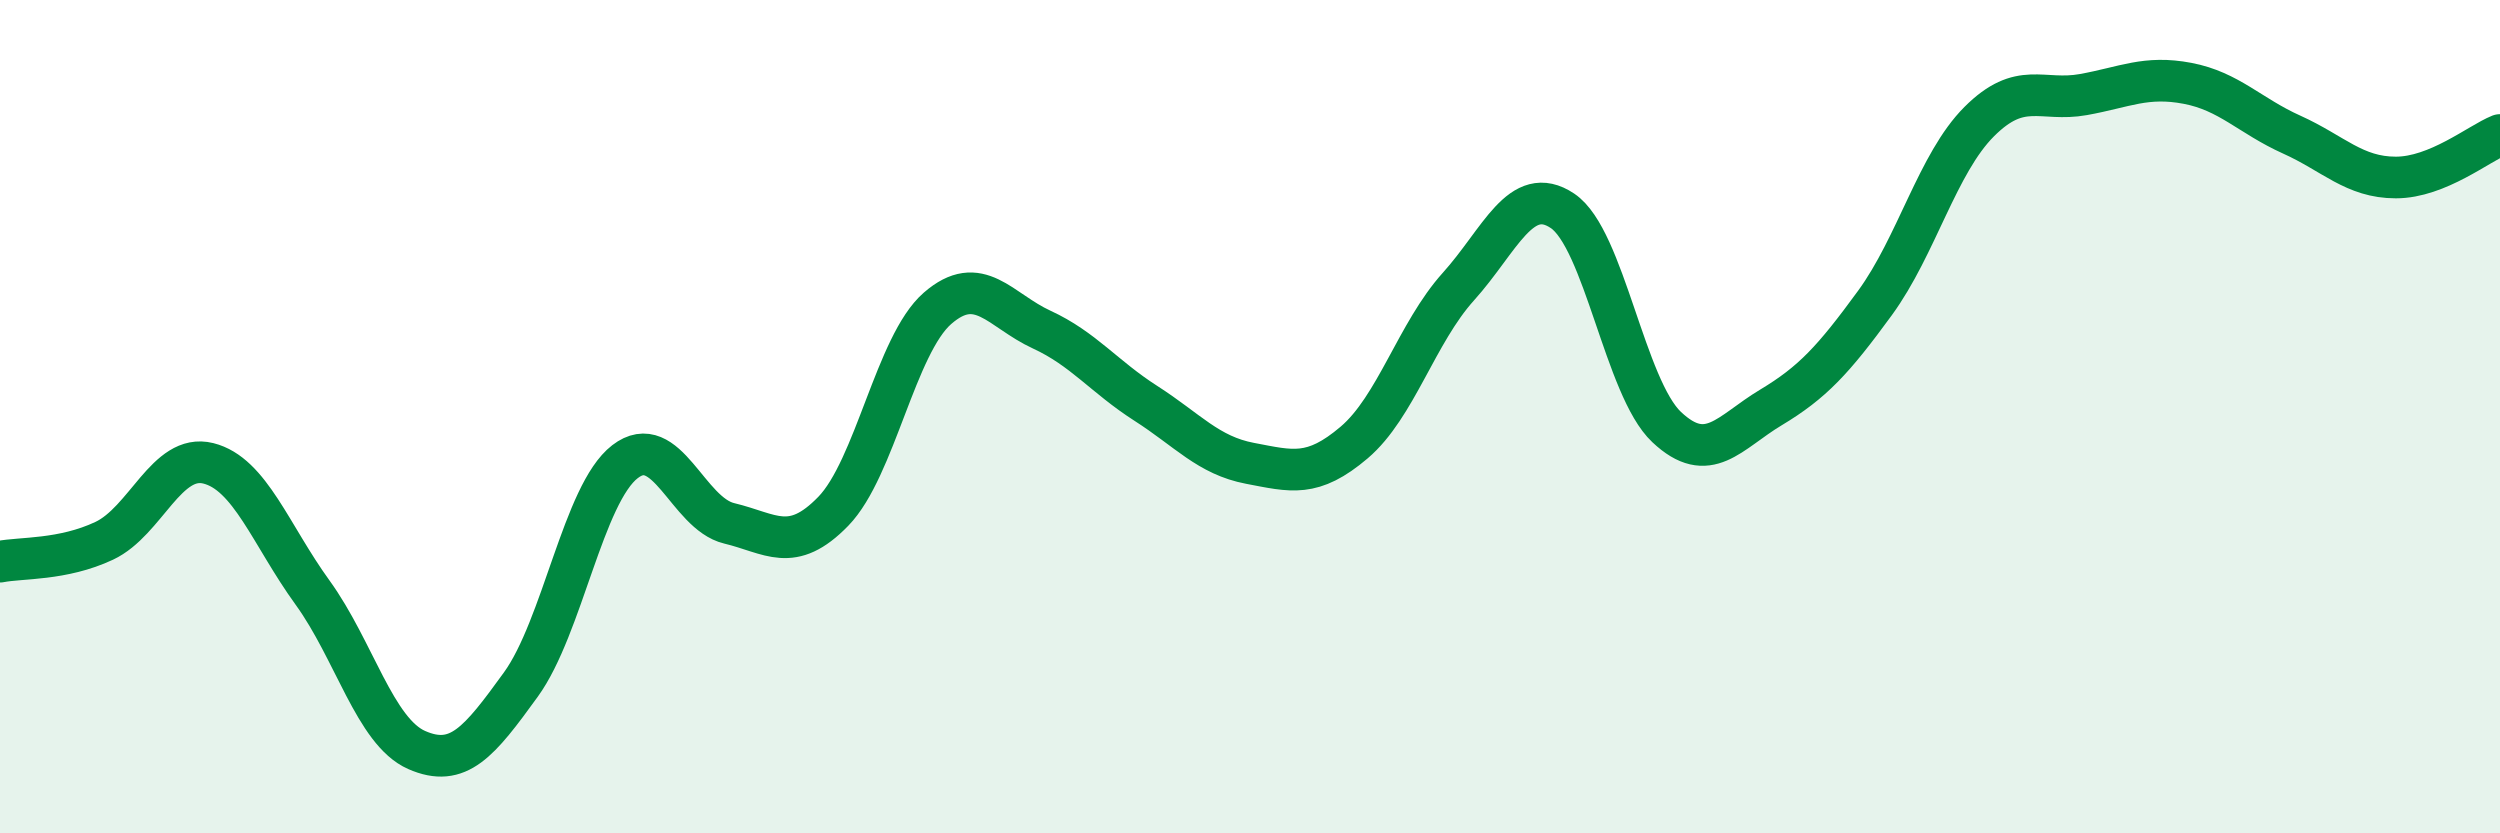 
    <svg width="60" height="20" viewBox="0 0 60 20" xmlns="http://www.w3.org/2000/svg">
      <path
        d="M 0,13.48 C 0.5,13.38 1.5,13.45 2.5,12.98 C 3.5,12.51 4,10.87 5,11.12 C 6,11.37 6.5,12.84 7.5,14.22 C 8.5,15.6 9,17.56 10,18 C 11,18.44 11.5,17.81 12.5,16.43 C 13.5,15.05 14,11.85 15,11.08 C 16,10.31 16.5,12.32 17.5,12.56 C 18.5,12.8 19,13.3 20,12.27 C 21,11.24 21.5,8.27 22.5,7.4 C 23.5,6.53 24,7.45 25,7.91 C 26,8.37 26.5,9.04 27.5,9.68 C 28.5,10.32 29,10.93 30,11.12 C 31,11.31 31.5,11.47 32.5,10.62 C 33.5,9.77 34,7.99 35,6.88 C 36,5.77 36.5,4.39 37.5,5.06 C 38.5,5.73 39,9.31 40,10.25 C 41,11.19 41.5,10.38 42.5,9.78 C 43.5,9.18 44,8.64 45,7.27 C 46,5.9 46.5,3.92 47.5,2.92 C 48.5,1.92 49,2.45 50,2.27 C 51,2.09 51.5,1.81 52.5,2 C 53.5,2.19 54,2.78 55,3.23 C 56,3.68 56.5,4.26 57.5,4.26 C 58.5,4.26 59.5,3.44 60,3.24L60 20L0 20Z"
        fill="#008740"
        opacity="0.1"
        stroke-linecap="round"
        stroke-linejoin="round"
      />
      <path
        d="M 0,13.48 C 0.5,13.38 1.5,13.45 2.5,12.98 C 3.5,12.51 4,10.87 5,11.12 C 6,11.37 6.5,12.84 7.5,14.22 C 8.5,15.6 9,17.56 10,18 C 11,18.44 11.5,17.81 12.5,16.43 C 13.5,15.05 14,11.85 15,11.08 C 16,10.31 16.5,12.32 17.5,12.56 C 18.5,12.8 19,13.3 20,12.27 C 21,11.24 21.5,8.27 22.5,7.4 C 23.5,6.53 24,7.45 25,7.91 C 26,8.37 26.5,9.04 27.5,9.68 C 28.5,10.32 29,10.93 30,11.12 C 31,11.31 31.5,11.47 32.5,10.62 C 33.5,9.77 34,7.99 35,6.88 C 36,5.77 36.5,4.39 37.5,5.06 C 38.5,5.73 39,9.31 40,10.25 C 41,11.19 41.5,10.38 42.5,9.78 C 43.5,9.18 44,8.64 45,7.27 C 46,5.9 46.5,3.92 47.5,2.92 C 48.5,1.92 49,2.45 50,2.27 C 51,2.09 51.5,1.81 52.5,2 C 53.5,2.19 54,2.78 55,3.23 C 56,3.68 56.5,4.26 57.5,4.26 C 58.5,4.26 59.5,3.44 60,3.24"
        stroke="#008740"
        stroke-width="1"
        fill="none"
        stroke-linecap="round"
        stroke-linejoin="round"
      />
    </svg>
  